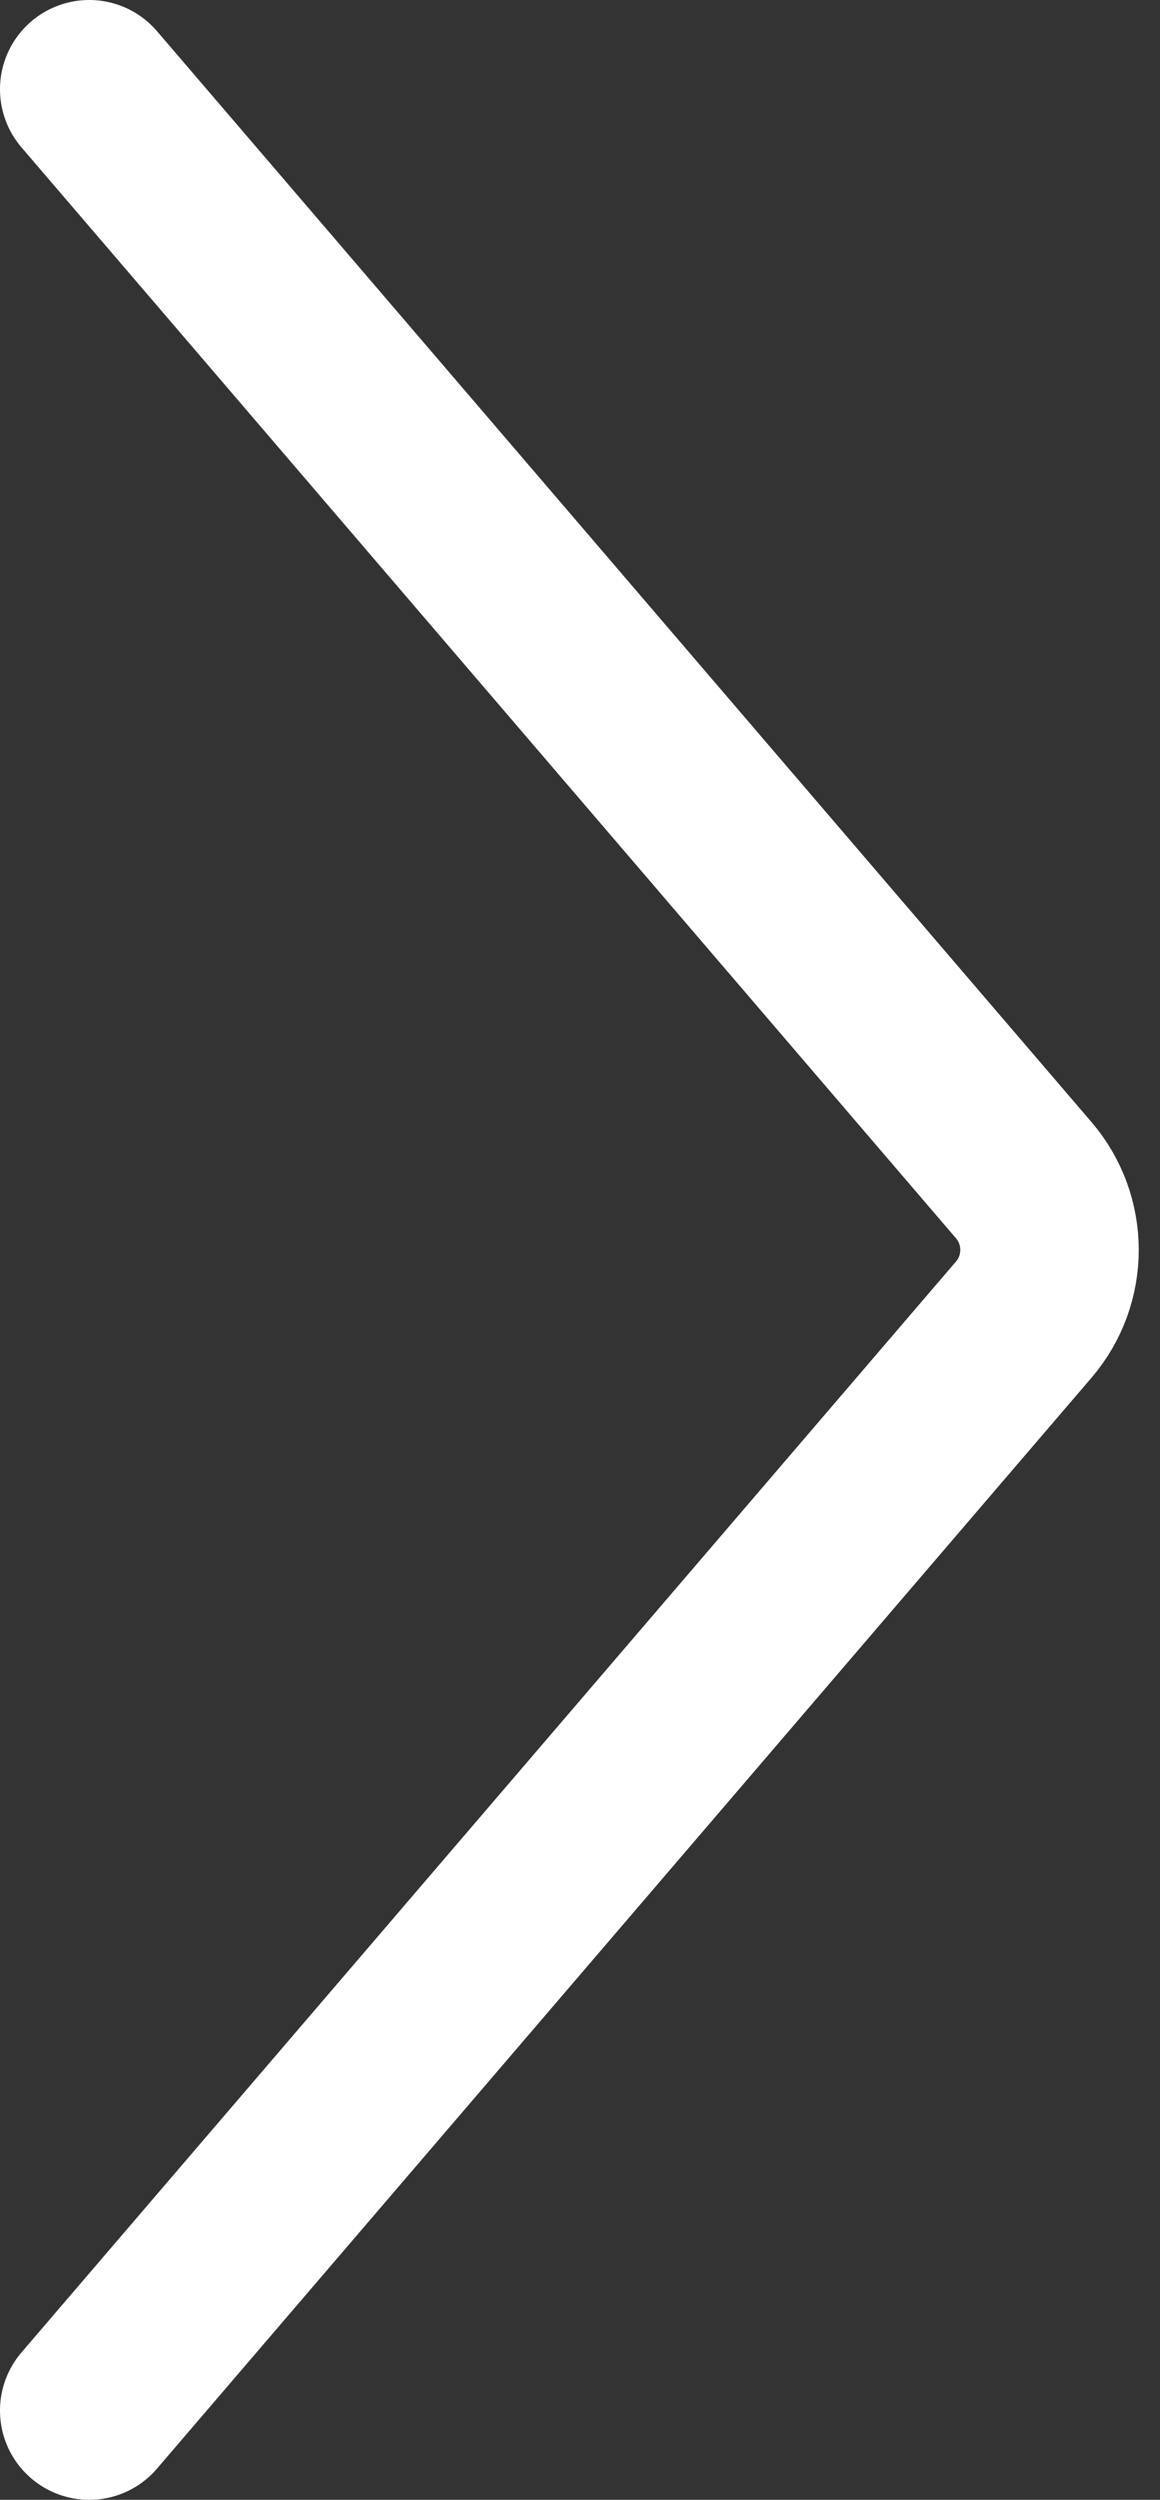 <svg width="13" height="28" viewBox="0 0 13 28" fill="none" xmlns="http://www.w3.org/2000/svg">
<rect x="0" y="0" width="13" height="28" fill="#333333" stroke="none"/>
<path d="M1 27L11.473 14.781C11.858 14.332 11.858 13.668 11.473 13.219L1 1" stroke="white" stroke-width="2" stroke-linecap="round"/>
</svg>
